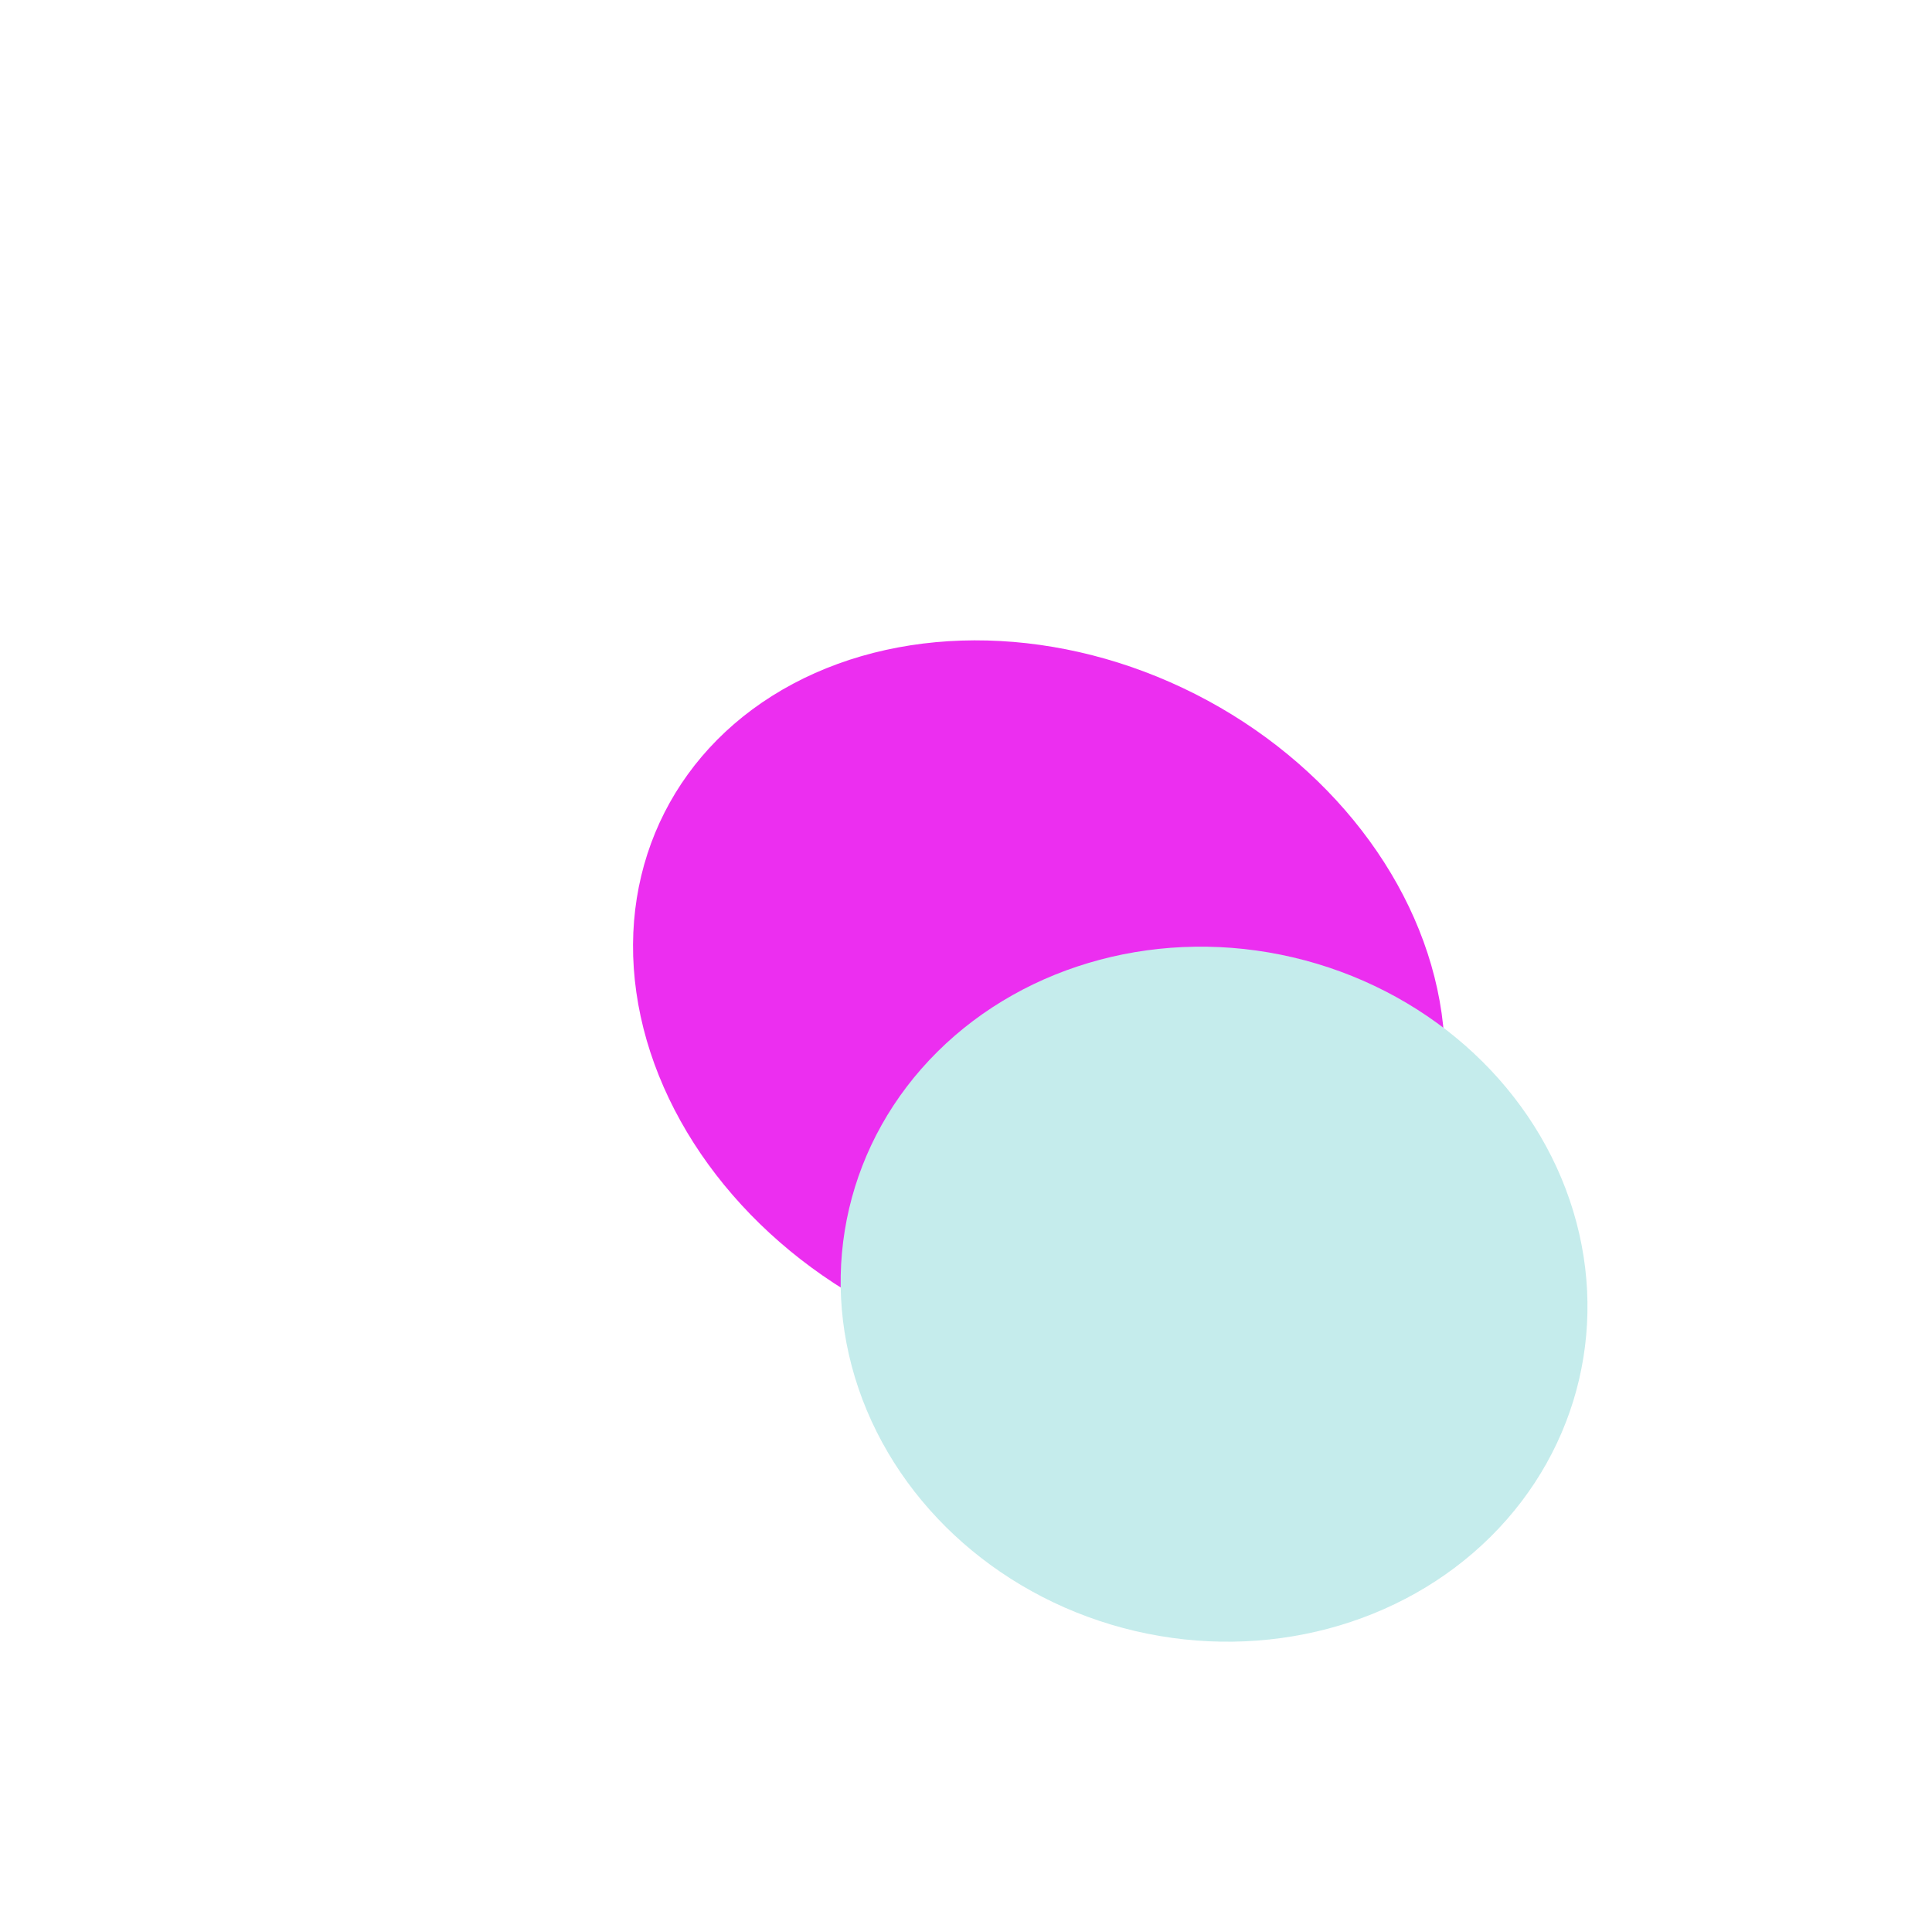 <svg width="1050" height="1044" viewBox="0 0 1050 1044" fill="none" xmlns="http://www.w3.org/2000/svg">
<g filter="url(#filter0_f_54653_2888)">
<ellipse cx="564.657" cy="545" rx="188.034" ry="228.262" transform="rotate(-63.082 564.657 545)" fill="#EC2EF0"/>
</g>
<g filter="url(#filter1_f_54653_2888)">
<ellipse cx="659.82" cy="703.429" rx="188.034" ry="203.728" transform="rotate(103.194 659.82 703.429)" fill="#C5ECEC"/>
</g>
<defs>
<filter id="filter0_f_54653_2888" x="249.356" y="253.395" width="630.601" height="583.21" filterUnits="userSpaceOnUse" color-interpolation-filters="sRGB">
<feFlood flood-opacity="0" result="BackgroundImageFix"/>
<feBlend mode="normal" in="SourceGraphic" in2="BackgroundImageFix" result="shape"/>
<feGaussianBlur stdDeviation="47.314" result="effect1_foregroundBlur_54653_2888"/>
</filter>
<filter id="filter1_f_54653_2888" x="362.209" y="419.872" width="595.221" height="567.114" filterUnits="userSpaceOnUse" color-interpolation-filters="sRGB">
<feFlood flood-opacity="0" result="BackgroundImageFix"/>
<feBlend mode="normal" in="SourceGraphic" in2="BackgroundImageFix" result="shape"/>
<feGaussianBlur stdDeviation="47.314" result="effect1_foregroundBlur_54653_2888"/>
</filter>
</defs>
</svg>
